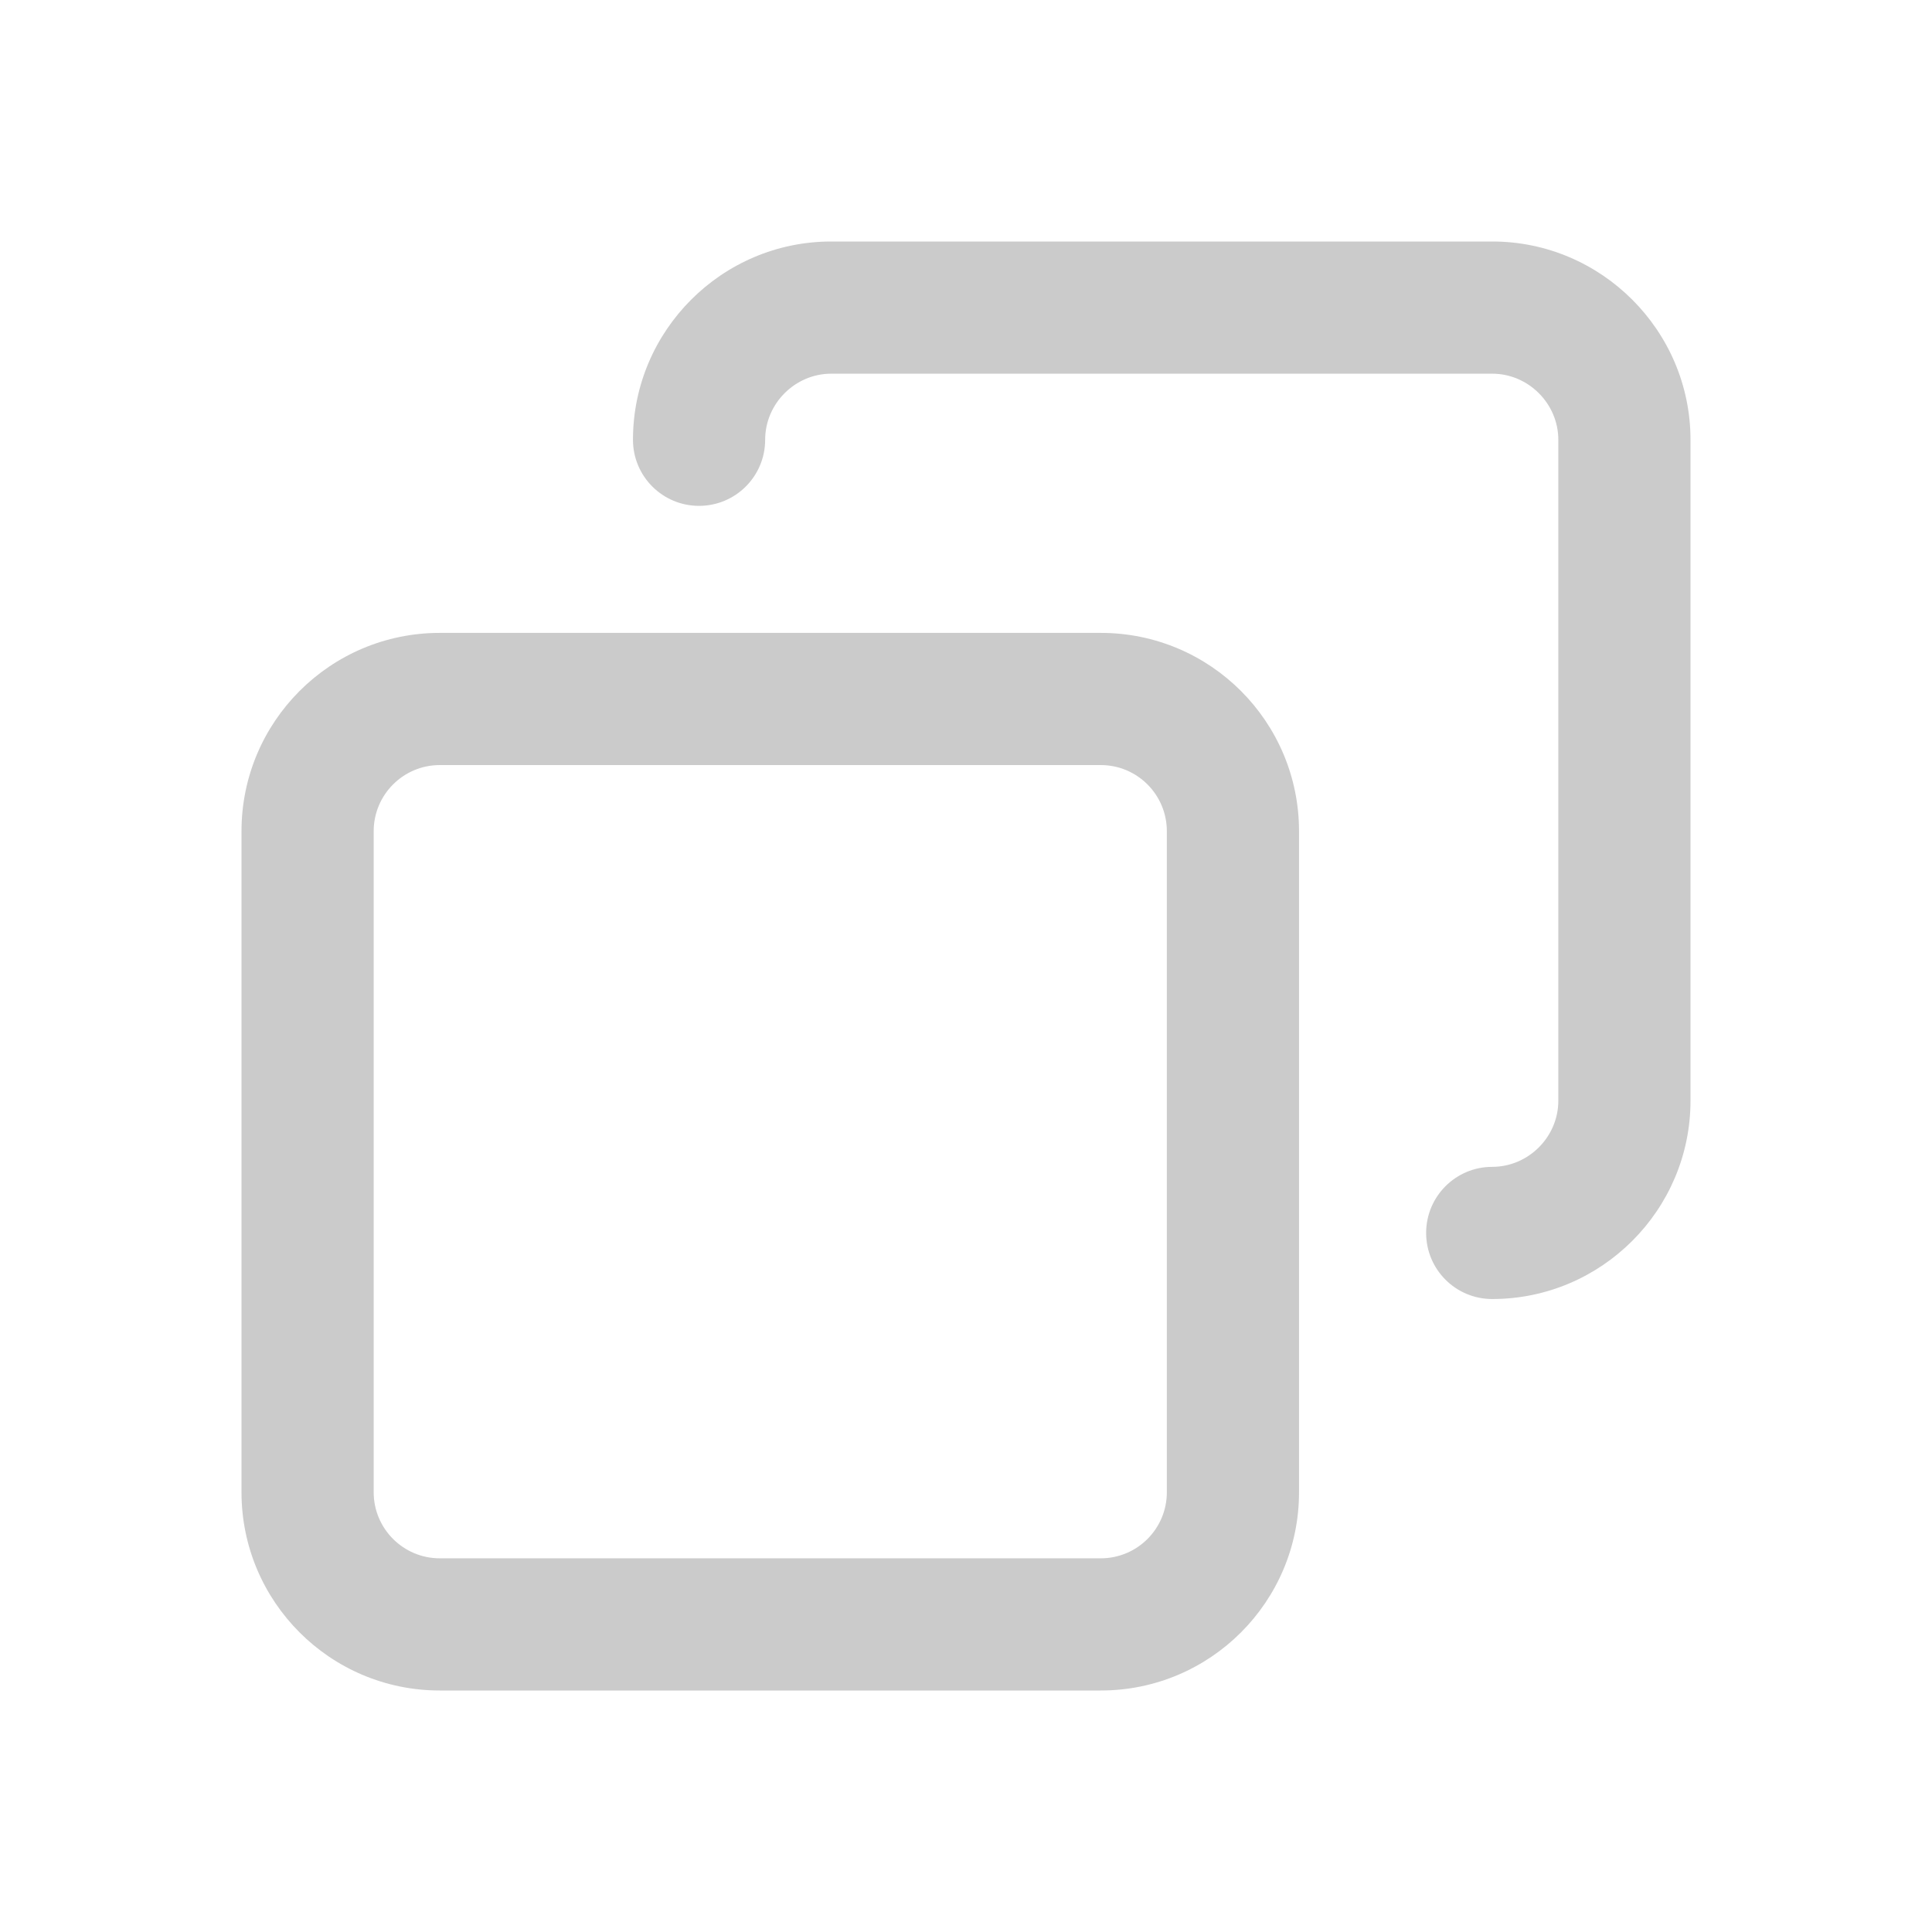 <svg width="24" height="24" viewBox="0 0 24 24" fill="none" xmlns="http://www.w3.org/2000/svg">
  <path fill-rule="evenodd" clip-rule="evenodd" d="M13.674 9.504C14.128 9.504 14.495 9.872 14.495 10.326V18.537C14.495 18.99 14.128 19.358 13.674 19.358H5.463C5.01 19.358 4.642 18.99 4.642 18.537V10.326C4.642 9.872 5.01 9.504 5.463 9.504H13.674ZM16.137 10.326C16.137 8.965 15.035 7.862 13.674 7.862H5.463C4.103 7.862 3 8.965 3 10.326V18.537C3 19.897 4.103 21 5.463 21H13.674C15.035 21 16.137 19.897 16.137 18.537V10.326Z" fill="#CBCBCB"/>
  <path fill-rule="evenodd" clip-rule="evenodd" d="M18.537 4.642C18.986 4.642 19.358 5.014 19.358 5.463V13.674C19.358 14.124 18.986 14.495 18.537 14.495C18.083 14.495 17.716 14.863 17.716 15.316C17.716 15.77 18.083 16.137 18.537 16.137C19.893 16.137 21 15.031 21 13.674V5.463C21 4.107 19.893 3 18.537 3H10.326C8.969 3 7.863 4.107 7.863 5.463C7.863 5.917 8.23 6.284 8.684 6.284C9.137 6.284 9.505 5.917 9.505 5.463C9.505 5.014 9.876 4.642 10.326 4.642H18.537Z" fill="#CBCBCB"/>
</svg>
